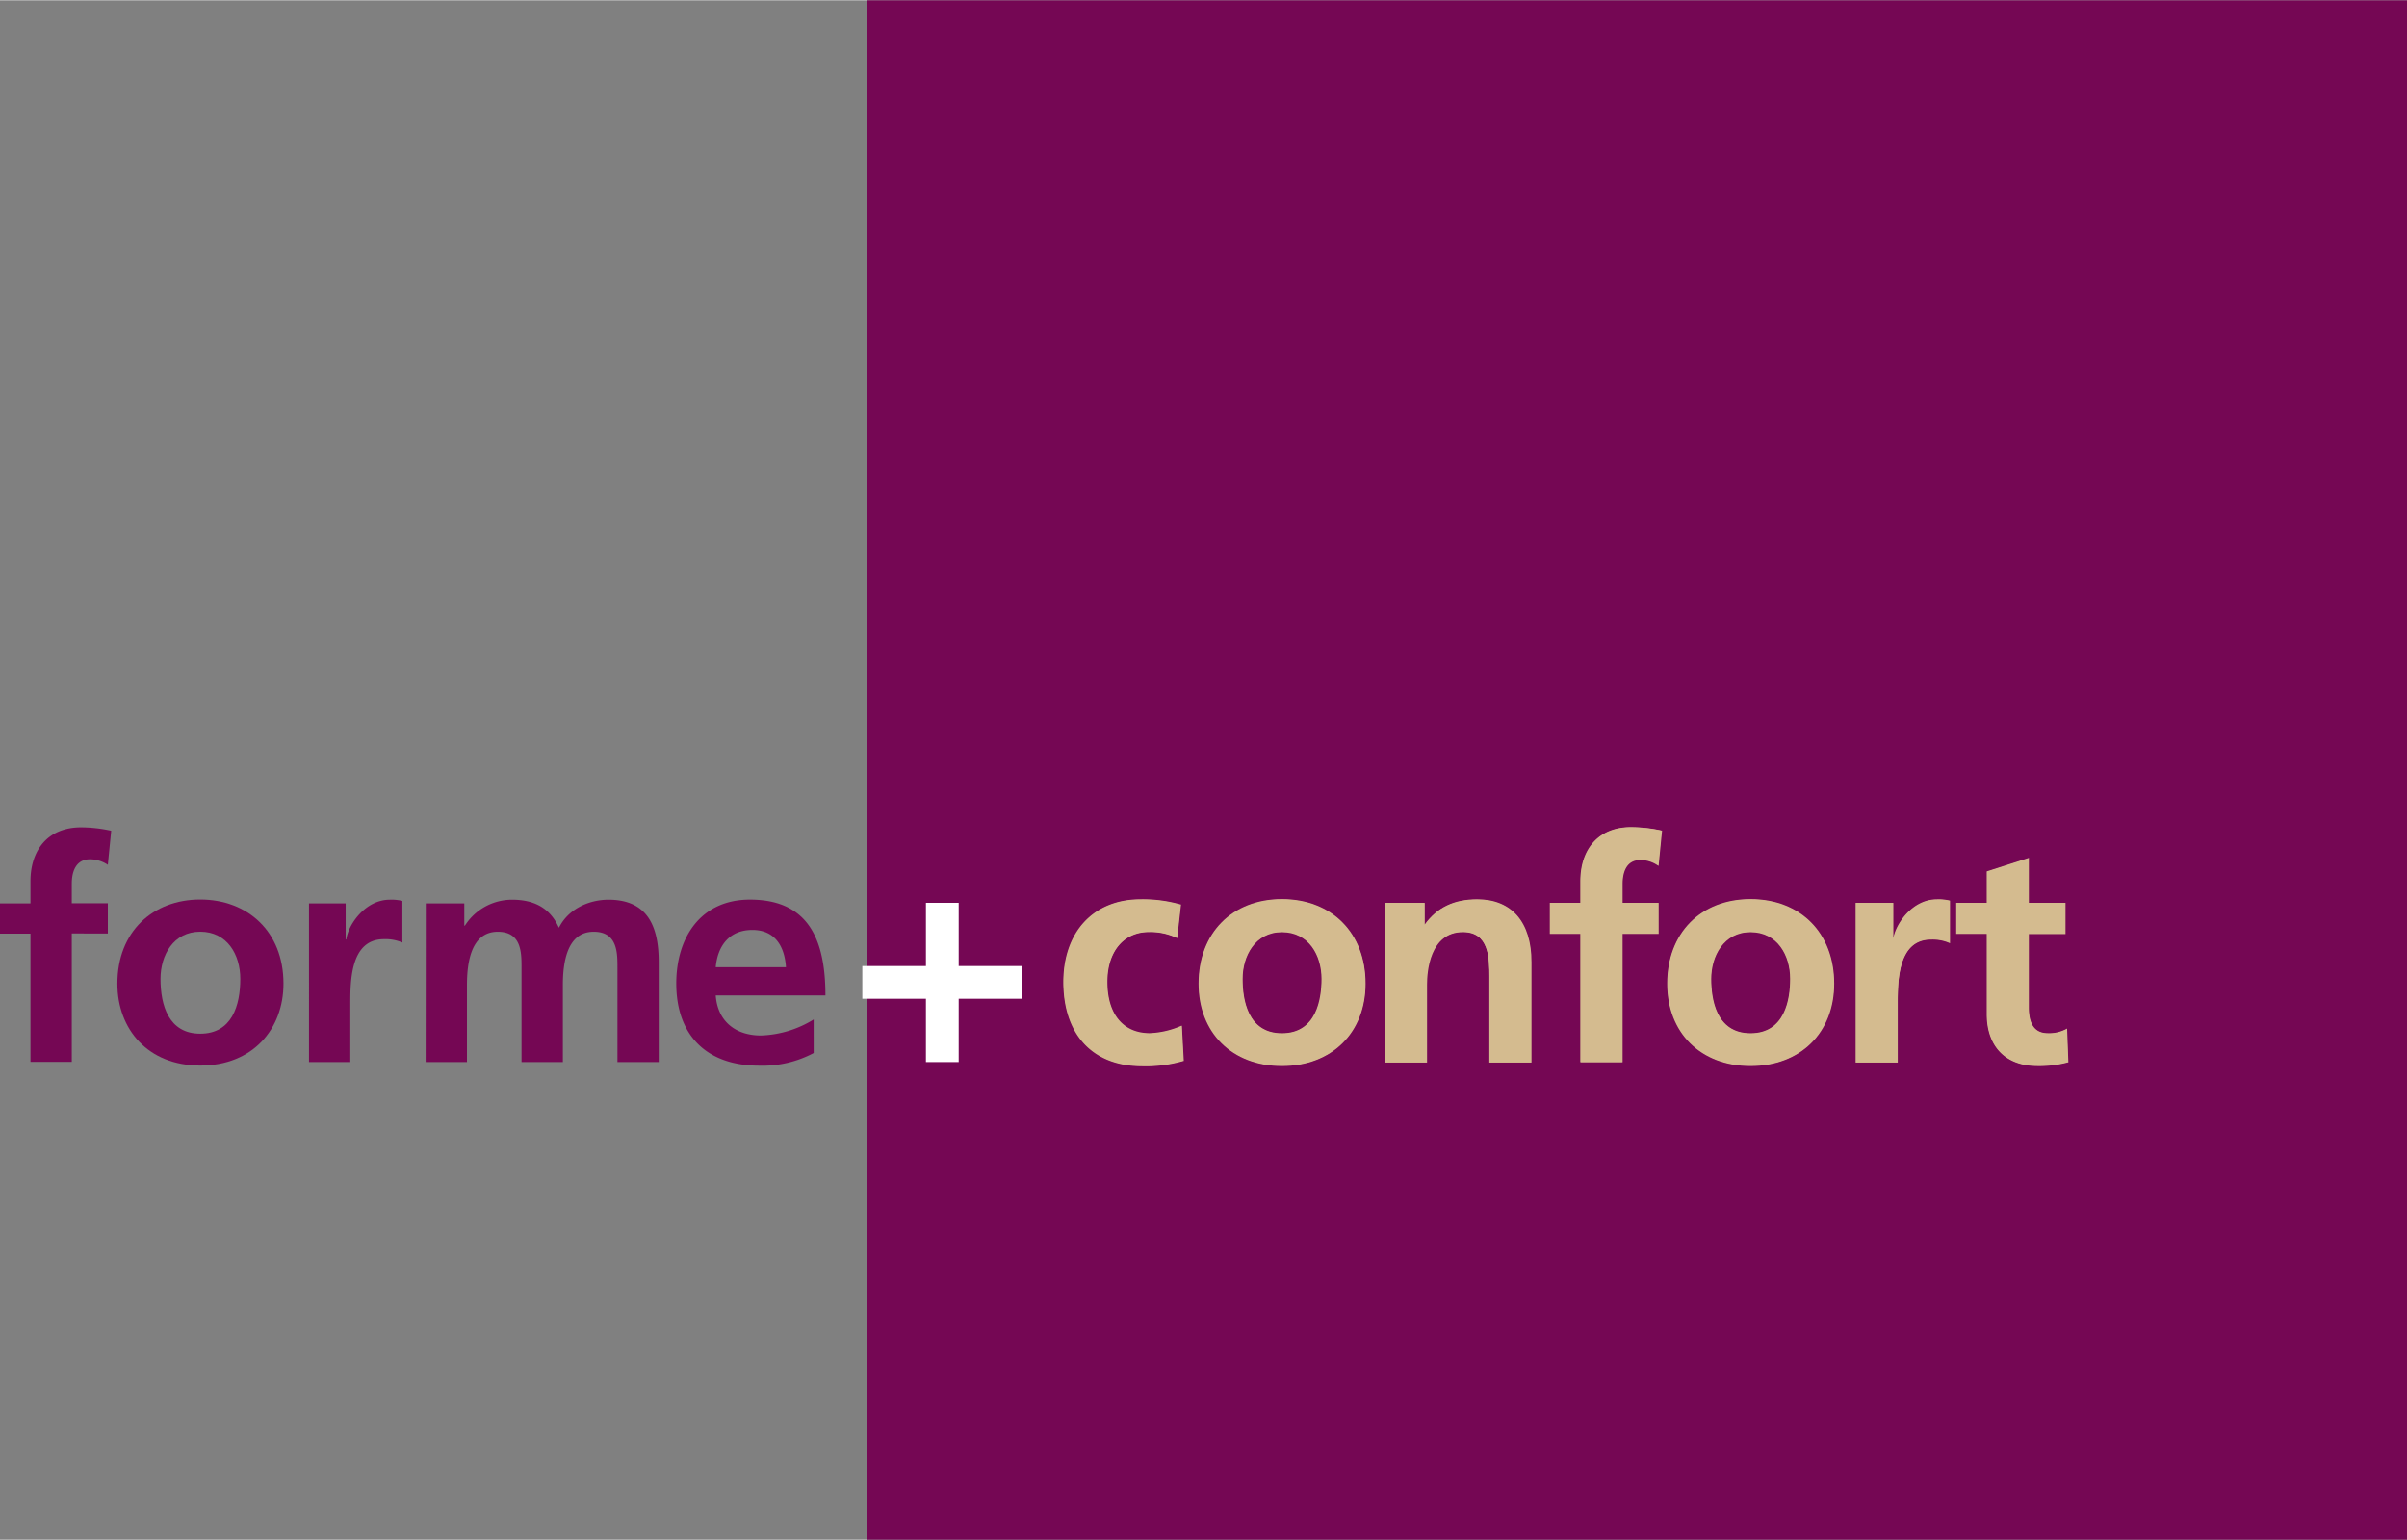 <?xml version="1.0"?>
<svg xmlns="http://www.w3.org/2000/svg" viewBox="0 0 506.23 323.86" width="150" height="96"><rect x="0" y="0" width="506.23" height="323.86" fill="#808080" stroke="none"/><defs><style>.cls-1{fill:#750754;}.cls-2{fill:#d4bb8f;}.cls-3{fill:#fff;}</style></defs><g id="Logo_OK" data-name="Logo OK"><rect class="cls-1" x="182.37" width="323.87" height="323.86"/></g><g id="Metallic_surimpression" data-name="Metallic surimpression"><path class="cls-2" d="M262.38,431.66c0,11.09,6.18,17.72,16.55,17.72a28.25,28.25,0,0,0,8.71-1.11l.07,0-.4-7.4-.12,0a18.25,18.25,0,0,1-6.64,1.55c-5.58,0-8.91-4-8.91-10.79,0-6.36,3.42-10.47,8.72-10.47a13,13,0,0,1,5.85,1.22l.12.06.8-7.08-.07,0a28.8,28.8,0,0,0-8.45-1.1C268.75,414.26,262.38,421.09,262.38,431.66Z" transform="translate(-38.74 -225.13)"/><path class="cls-2" d="M290.82,432c0,10.37,7.05,17.34,17.53,17.34s17.59-7,17.59-17.34c0-10.63-7.07-17.78-17.59-17.78S290.82,421.41,290.82,432Zm9.26-1c0-4.73,2.59-9.82,8.27-9.82s8.33,4.93,8.33,9.82c0,4.27-1.09,11.44-8.33,11.44S300.08,435.28,300.08,431Z" transform="translate(-38.74 -225.13)"/><path class="cls-2" d="M338.38,419.57V415H330V448.6h8.87V432.17c0-2.57.55-11,7.55-11,5.55,0,5.55,5.49,5.55,9.49V448.6h8.87V427.44c0-8.38-4.17-13.18-11.43-13.18C344.54,414.26,340.94,416,338.38,419.57Z" transform="translate(-38.74 -225.13)"/><path class="cls-2" d="M371.11,410.47V415h-6.42v6.54h6.42v27H380v-27h7.58V415H380V411c0-1.87.49-5,3.73-5a6.42,6.42,0,0,1,3.58,1.08l.26.15.73-7.42-.08,0a30.05,30.05,0,0,0-6.37-.72C375.22,399,371.11,403.41,371.11,410.47Z" transform="translate(-38.74 -225.13)"/><path class="cls-2" d="M389.38,432c0,10.37,7.05,17.34,17.53,17.34s17.59-7,17.59-17.34c0-10.63-7.07-17.78-17.59-17.78S389.38,421.41,389.38,432Zm9.26-1c0-4.73,2.59-9.82,8.27-9.82s8.33,4.93,8.33,9.82c0,4.27-1.09,11.44-8.33,11.44S398.64,435.28,398.64,431Z" transform="translate(-38.74 -225.13)"/><path class="cls-2" d="M436.94,422.44V415H429V448.6h8.87V436.26c0-4.73,0-13.52,7-13.52a8.83,8.83,0,0,1,3.84.7l.14.09v-9l-.06,0a9.77,9.77,0,0,0-2.69-.26C440.89,414.26,437.46,419.45,436.94,422.44Z" transform="translate(-38.74 -225.13)"/><path class="cls-2" d="M465.33,405.58l-8.75,2.81V415h-6.42v6.54h6.42v16.88c0,6.83,4,10.92,10.65,10.92a23.25,23.25,0,0,0,6.45-.78l.07,0-.27-7.12-.14.09a7.65,7.65,0,0,1-3.9.9c-2.68,0-4-1.77-4-5.42V421.58h7.71V415h-7.71v-9.5Z" transform="translate(-38.74 -225.13)"/></g><g id="Metallic_aucun" data-name="Metallic aucun"><path class="cls-3" d="M233.48,415h6.89V428.3h13.38v6.89H240.37V448.5h-6.89V435.19H220.1V428.3h13.38Z" transform="translate(-38.74 -225.13)"/><path class="cls-2" d="M286.25,422.33a13,13,0,0,0-5.89-1.24c-5.38,0-8.82,4.28-8.82,10.57s2.92,10.88,9,10.88a18.67,18.67,0,0,0,6.68-1.55l.38,7.19a28.2,28.2,0,0,1-8.68,1.1c-10.95,0-16.46-7.45-16.46-17.62,0-9.66,5.7-17.31,16.14-17.31a28,28,0,0,1,8.42,1.11Z" transform="translate(-38.74 -225.13)"/><path class="cls-2" d="M300,431c0-5,2.72-9.92,8.36-9.92s8.42,4.8,8.42,9.92c0,5.57-1.75,11.53-8.42,11.53S300,436.52,300,431Zm-9.07,1c0,9.59,6.41,17.24,17.43,17.24s17.5-7.65,17.5-17.24c0-11-7.59-17.69-17.5-17.69S290.92,421,290.92,432Z" transform="translate(-38.74 -225.13)"/><path class="cls-2" d="M330.05,415.13h8.24v4.54h.13c2.72-3.83,6.41-5.32,10.95-5.32,7.9,0,11.34,5.58,11.34,13.09V448.5H352V430.68c0-4.08-.06-9.59-5.64-9.59-6.28,0-7.64,6.81-7.64,11.08V448.5h-8.69Z" transform="translate(-38.74 -225.13)"/><path class="cls-2" d="M371.2,421.48h-6.41v-6.35h6.41v-4.66c0-6.68,3.76-11.34,10.63-11.34a30.47,30.47,0,0,1,6.35.71l-.71,7.19a6.78,6.78,0,0,0-3.76-1.16c-2.92,0-3.82,2.52-3.82,5.11v4.15h7.58v6.35h-7.58v27H371.2Z" transform="translate(-38.74 -225.13)"/><path class="cls-2" d="M398.55,431c0-5,2.72-9.92,8.36-9.92s8.42,4.8,8.42,9.92c0,5.57-1.75,11.53-8.42,11.53S398.55,436.52,398.55,431Zm-9.07,1c0,9.59,6.41,17.24,17.43,17.24S424.4,441.63,424.4,432c0-11-7.58-17.69-17.49-17.69S389.48,421,389.48,432Z" transform="translate(-38.74 -225.13)"/><path class="cls-2" d="M429.13,415.13h7.72v7.58H437c.39-3.11,4-8.36,9.14-8.36a9.49,9.49,0,0,1,2.66.26v8.75a8.94,8.94,0,0,0-3.89-.71c-7.06,0-7.06,8.81-7.06,13.61V448.5h-8.69Z" transform="translate(-38.74 -225.13)"/><path class="cls-2" d="M456.67,421.48h-6.41v-6.35h6.41v-6.67l8.69-2.79v9.46h7.71v6.35h-7.71V437c0,2.86.77,5.51,4.08,5.51a7.7,7.7,0,0,0,3.95-.91l.26,6.87a22.76,22.76,0,0,1-6.42.78c-6.8,0-10.56-4.21-10.56-10.82Z" transform="translate(-38.74 -225.13)"/></g><g id="Bordo"><path class="cls-1" d="M45.15,421.48H38.74v-6.35h6.41v-4.66c0-6.68,3.76-11.34,10.63-11.34a30.47,30.47,0,0,1,6.35.71L61.42,407a6.78,6.78,0,0,0-3.76-1.16c-2.91,0-3.82,2.52-3.82,5.11v4.15h7.58v6.35H53.84v27H45.15Z" transform="translate(-38.74 -225.13)"/><path class="cls-1" d="M72.5,431c0-5,2.72-9.92,8.36-9.92s8.42,4.8,8.42,9.92c0,5.57-1.75,11.53-8.42,11.53S72.5,436.52,72.5,431Zm-9.07,1c0,9.59,6.41,17.24,17.43,17.24s17.5-7.65,17.5-17.24c0-11-7.59-17.69-17.5-17.69S63.43,421,63.43,432Z" transform="translate(-38.74 -225.13)"/><path class="cls-1" d="M103.73,415.13h7.71v7.58h.13c.39-3.11,4-8.36,9.14-8.36a9.49,9.49,0,0,1,2.66.26v8.75a8.94,8.94,0,0,0-3.89-.71c-7.06,0-7.06,8.81-7.06,13.61V448.5h-8.69Z" transform="translate(-38.74 -225.13)"/><path class="cls-1" d="M128.29,415.13h8.1v4.67h.13a11.76,11.76,0,0,1,9.92-5.45c4.66,0,8,1.75,9.85,5.9,2-4,6.35-5.9,10.43-5.9,8.23,0,10.56,5.64,10.56,13.09V448.5H168.6V428.61c0-3.11,0-7.52-5-7.52-5.77,0-6.48,6.87-6.48,11.21v16.2h-8.69V428.61c0-3.11,0-7.52-5-7.52-5.77,0-6.48,6.87-6.48,11.21v16.2h-8.69Z" transform="translate(-38.74 -225.13)"/><path class="cls-1" d="M189.27,428.54c.39-4.47,2.85-7.83,7.71-7.83s6.8,3.62,7.06,7.83Zm20.6,11a22.43,22.43,0,0,1-11.08,3.37c-5.38,0-9.13-3-9.52-8.42h23.07c0-11.67-3.5-20.16-15.88-20.16-10.37,0-15.49,8-15.49,17.63,0,10.95,6.42,17.3,17.43,17.3a22.9,22.9,0,0,0,11.47-2.66Z" transform="translate(-38.74 -225.13)"/></g></svg>
